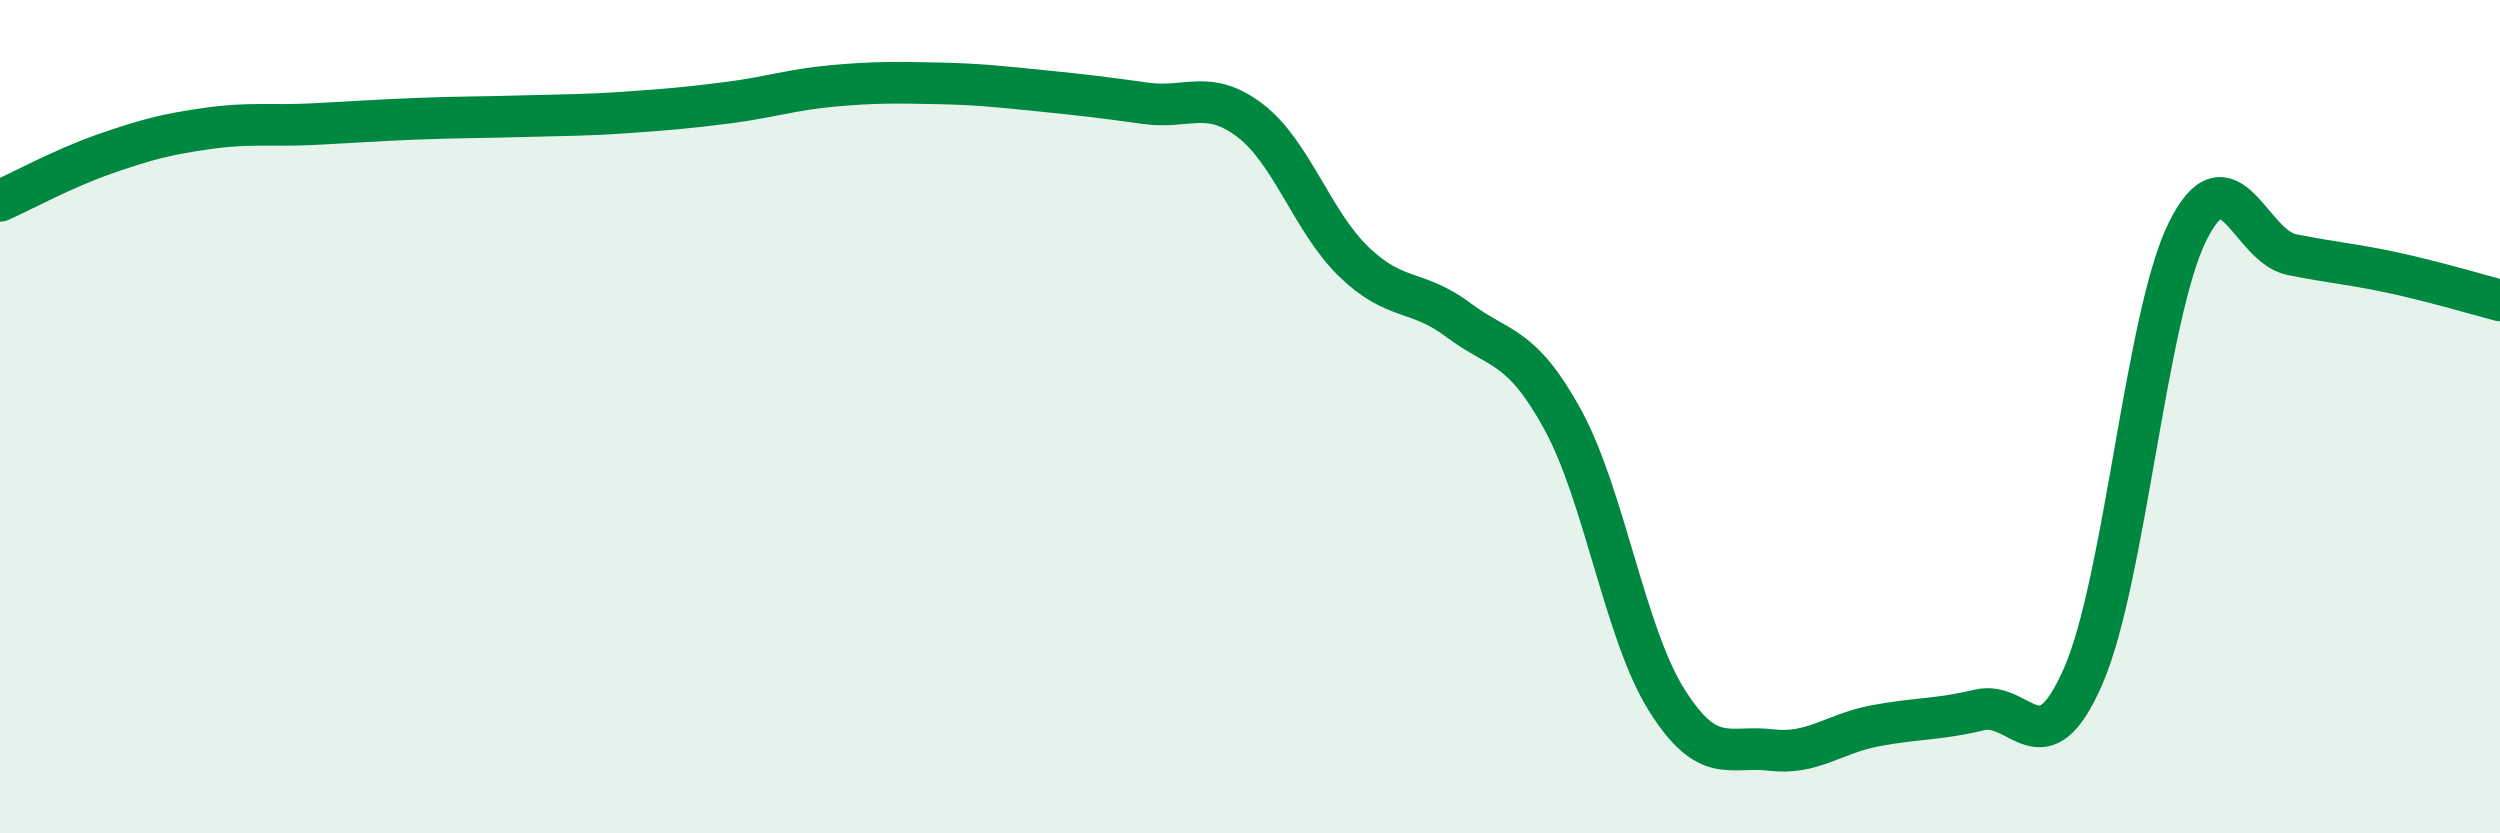 
    <svg width="60" height="20" viewBox="0 0 60 20" xmlns="http://www.w3.org/2000/svg">
      <path
        d="M 0,4.82 C 0.5,4.6 1.5,4.05 2.5,3.7 C 3.5,3.35 4,3.22 5,3.08 C 6,2.94 6.5,3.03 7.5,2.98 C 8.5,2.93 9,2.89 10,2.85 C 11,2.81 11.5,2.82 12.5,2.79 C 13.5,2.76 14,2.77 15,2.7 C 16,2.63 16.5,2.59 17.5,2.46 C 18.5,2.33 19,2.15 20,2.06 C 21,1.97 21.5,1.98 22.5,2 C 23.5,2.02 24,2.08 25,2.18 C 26,2.28 26.5,2.34 27.5,2.48 C 28.5,2.62 29,2.13 30,2.89 C 31,3.65 31.5,5.33 32.5,6.29 C 33.5,7.25 34,6.93 35,7.68 C 36,8.43 36.5,8.24 37.5,10.06 C 38.5,11.88 39,15.21 40,16.8 C 41,18.39 41.5,17.88 42.5,18 C 43.5,18.12 44,17.61 45,17.42 C 46,17.23 46.5,17.28 47.5,17.04 C 48.5,16.8 49,18.52 50,16.22 C 51,13.92 51.5,7.58 52.5,5.56 C 53.5,3.54 54,5.91 55,6.11 C 56,6.31 56.5,6.34 57.5,6.56 C 58.5,6.78 59.5,7.08 60,7.21L60 20L0 20Z"
        fill="#008740"
        opacity="0.1"
        stroke-linecap="round"
        stroke-linejoin="round"
      />
      <path
        d="M 0,4.82 C 0.5,4.6 1.5,4.05 2.5,3.7 C 3.5,3.35 4,3.22 5,3.08 C 6,2.94 6.5,3.03 7.5,2.98 C 8.5,2.93 9,2.89 10,2.85 C 11,2.81 11.5,2.82 12.5,2.79 C 13.5,2.76 14,2.77 15,2.7 C 16,2.63 16.5,2.59 17.5,2.46 C 18.5,2.33 19,2.15 20,2.06 C 21,1.97 21.5,1.98 22.5,2 C 23.5,2.02 24,2.08 25,2.18 C 26,2.28 26.5,2.34 27.5,2.48 C 28.5,2.62 29,2.13 30,2.89 C 31,3.65 31.5,5.33 32.5,6.29 C 33.5,7.25 34,6.93 35,7.68 C 36,8.43 36.5,8.24 37.5,10.06 C 38.5,11.88 39,15.21 40,16.8 C 41,18.39 41.5,17.88 42.5,18 C 43.5,18.12 44,17.61 45,17.42 C 46,17.23 46.5,17.28 47.5,17.04 C 48.5,16.8 49,18.52 50,16.22 C 51,13.92 51.5,7.58 52.5,5.56 C 53.5,3.54 54,5.91 55,6.11 C 56,6.31 56.5,6.34 57.5,6.56 C 58.5,6.78 59.5,7.08 60,7.21"
        stroke="#008740"
        stroke-width="1"
        fill="none"
        stroke-linecap="round"
        stroke-linejoin="round"
      />
    </svg>
  